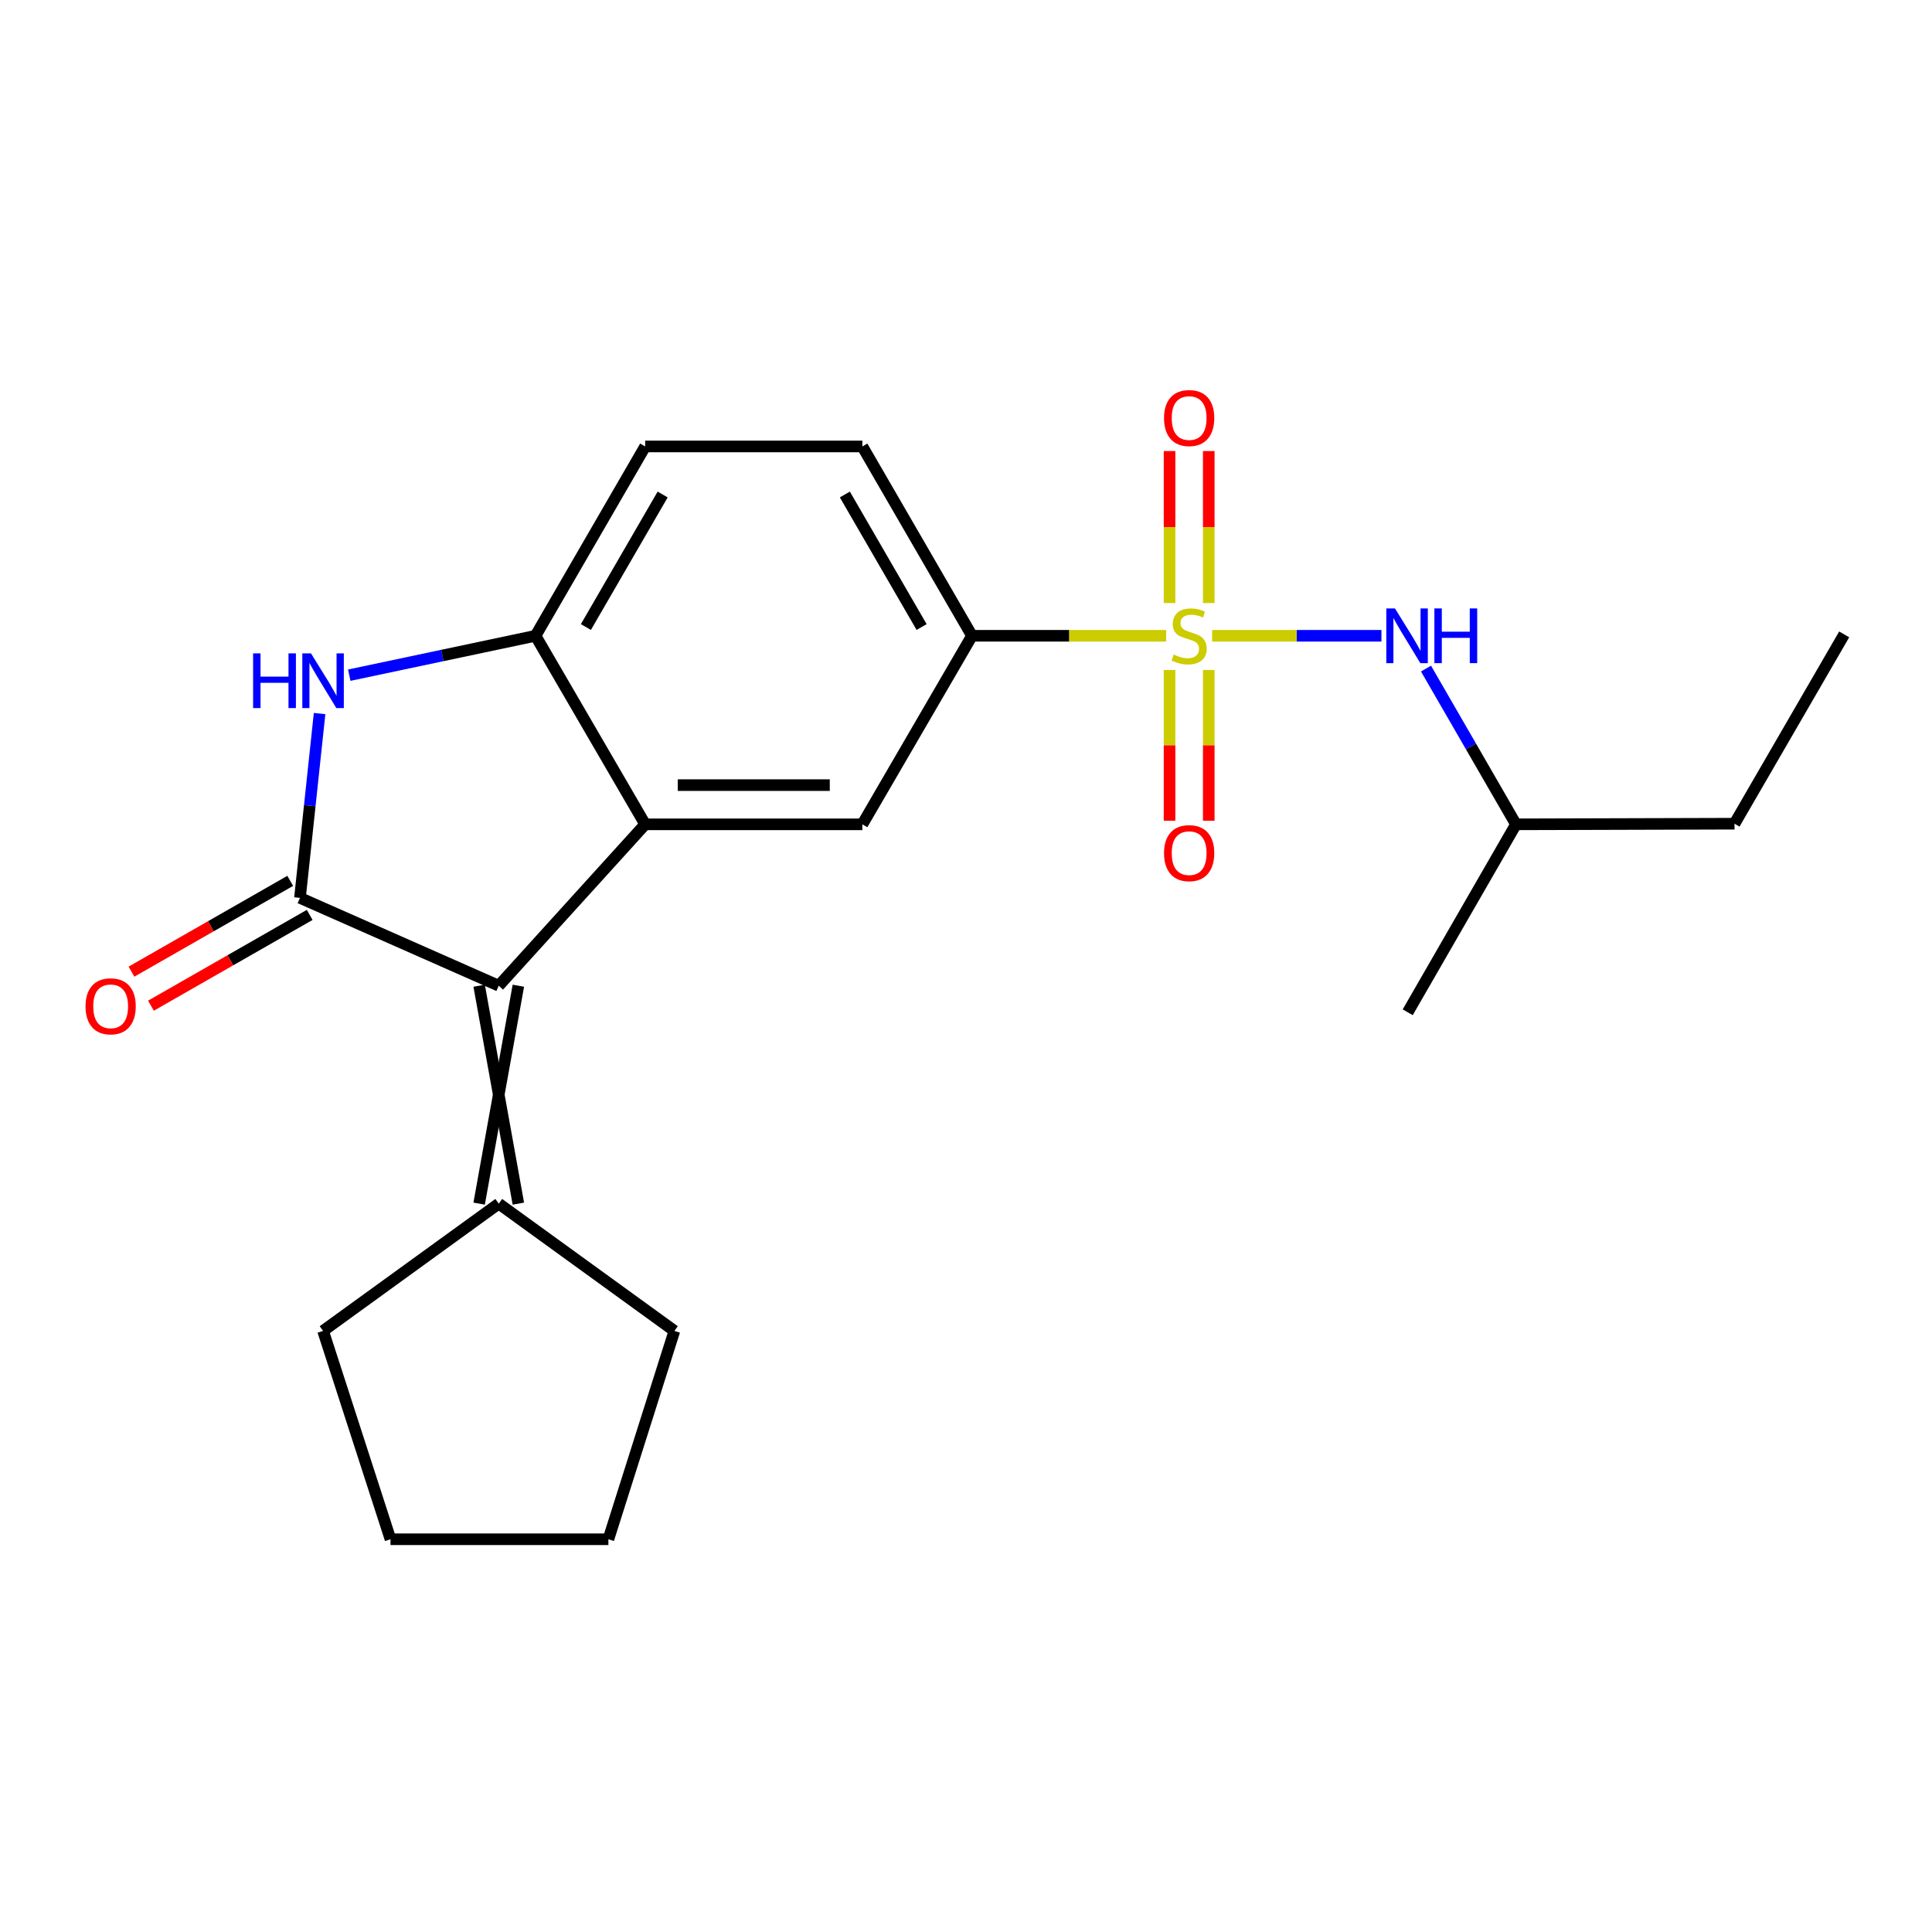 <?xml version='1.0' encoding='iso-8859-1'?>
<svg version='1.1' baseProfile='full'
              xmlns='http://www.w3.org/2000/svg'
                      xmlns:rdkit='http://www.rdkit.org/xml'
                      xmlns:xlink='http://www.w3.org/1999/xlink'
                  xml:space='preserve'
width='1000px' height='1000px' viewBox='0 0 1000 1000'>
<!-- END OF HEADER -->
<rect style='opacity:1.0;fill:#FFFFFF;stroke:none' width='1000' height='1000' x='0' y='0'> </rect>
<path class='bond-5' d='M 603.609,329.08 L 553.355,329.08' style='fill:none;fill-rule:evenodd;stroke:#CCCC00;stroke-width:6px;stroke-linecap:butt;stroke-linejoin:miter;stroke-opacity:1' />
<path class='bond-5' d='M 553.355,329.08 L 503.1,329.08' style='fill:none;fill-rule:evenodd;stroke:#000000;stroke-width:6px;stroke-linecap:butt;stroke-linejoin:miter;stroke-opacity:1' />
<path class='bond-7' d='M 627.399,329.08 L 671.215,329.08' style='fill:none;fill-rule:evenodd;stroke:#CCCC00;stroke-width:6px;stroke-linecap:butt;stroke-linejoin:miter;stroke-opacity:1' />
<path class='bond-7' d='M 671.215,329.08 L 715.031,329.08' style='fill:none;fill-rule:evenodd;stroke:#0000FF;stroke-width:6px;stroke-linecap:butt;stroke-linejoin:miter;stroke-opacity:1' />
<path class='bond-9' d='M 625.648,312.141 L 625.648,272.798' style='fill:none;fill-rule:evenodd;stroke:#CCCC00;stroke-width:6px;stroke-linecap:butt;stroke-linejoin:miter;stroke-opacity:1' />
<path class='bond-9' d='M 625.648,272.798 L 625.648,233.454' style='fill:none;fill-rule:evenodd;stroke:#FF0000;stroke-width:6px;stroke-linecap:butt;stroke-linejoin:miter;stroke-opacity:1' />
<path class='bond-9' d='M 605.351,312.141 L 605.351,272.798' style='fill:none;fill-rule:evenodd;stroke:#CCCC00;stroke-width:6px;stroke-linecap:butt;stroke-linejoin:miter;stroke-opacity:1' />
<path class='bond-9' d='M 605.351,272.798 L 605.351,233.454' style='fill:none;fill-rule:evenodd;stroke:#FF0000;stroke-width:6px;stroke-linecap:butt;stroke-linejoin:miter;stroke-opacity:1' />
<path class='bond-10' d='M 605.351,346.771 L 605.351,385.792' style='fill:none;fill-rule:evenodd;stroke:#CCCC00;stroke-width:6px;stroke-linecap:butt;stroke-linejoin:miter;stroke-opacity:1' />
<path class='bond-10' d='M 605.351,385.792 L 605.351,424.814' style='fill:none;fill-rule:evenodd;stroke:#FF0000;stroke-width:6px;stroke-linecap:butt;stroke-linejoin:miter;stroke-opacity:1' />
<path class='bond-10' d='M 625.648,346.771 L 625.648,385.792' style='fill:none;fill-rule:evenodd;stroke:#CCCC00;stroke-width:6px;stroke-linecap:butt;stroke-linejoin:miter;stroke-opacity:1' />
<path class='bond-10' d='M 625.648,385.792 L 625.648,424.814' style='fill:none;fill-rule:evenodd;stroke:#FF0000;stroke-width:6px;stroke-linecap:butt;stroke-linejoin:miter;stroke-opacity:1' />
<path class='bond-0' d='M 155.259,464.742 L 258.152,510.207' style='fill:none;fill-rule:evenodd;stroke:#000000;stroke-width:6px;stroke-linecap:butt;stroke-linejoin:miter;stroke-opacity:1' />
<path class='bond-11' d='M 150.221,455.932 L 109.138,479.429' style='fill:none;fill-rule:evenodd;stroke:#000000;stroke-width:6px;stroke-linecap:butt;stroke-linejoin:miter;stroke-opacity:1' />
<path class='bond-11' d='M 109.138,479.429 L 68.055,502.925' style='fill:none;fill-rule:evenodd;stroke:#FF0000;stroke-width:6px;stroke-linecap:butt;stroke-linejoin:miter;stroke-opacity:1' />
<path class='bond-11' d='M 160.297,473.551 L 119.214,497.047' style='fill:none;fill-rule:evenodd;stroke:#000000;stroke-width:6px;stroke-linecap:butt;stroke-linejoin:miter;stroke-opacity:1' />
<path class='bond-11' d='M 119.214,497.047 L 78.131,520.544' style='fill:none;fill-rule:evenodd;stroke:#FF0000;stroke-width:6px;stroke-linecap:butt;stroke-linejoin:miter;stroke-opacity:1' />
<path class='bond-23' d='M 155.259,464.742 L 160.337,417.035' style='fill:none;fill-rule:evenodd;stroke:#000000;stroke-width:6px;stroke-linecap:butt;stroke-linejoin:miter;stroke-opacity:1' />
<path class='bond-23' d='M 160.337,417.035 L 165.415,369.329' style='fill:none;fill-rule:evenodd;stroke:#0000FF;stroke-width:6px;stroke-linecap:butt;stroke-linejoin:miter;stroke-opacity:1' />
<path class='bond-1' d='M 258.152,510.207 L 333.938,426.674' style='fill:none;fill-rule:evenodd;stroke:#000000;stroke-width:6px;stroke-linecap:butt;stroke-linejoin:miter;stroke-opacity:1' />
<path class='bond-8' d='M 248.004,510.207 L 268.301,623' style='fill:none;fill-rule:evenodd;stroke:#000000;stroke-width:6px;stroke-linecap:butt;stroke-linejoin:miter;stroke-opacity:1' />
<path class='bond-8' d='M 268.301,510.207 L 248.004,623' style='fill:none;fill-rule:evenodd;stroke:#000000;stroke-width:6px;stroke-linecap:butt;stroke-linejoin:miter;stroke-opacity:1' />
<path class='bond-2' d='M 333.938,426.674 L 446.348,426.674' style='fill:none;fill-rule:evenodd;stroke:#000000;stroke-width:6px;stroke-linecap:butt;stroke-linejoin:miter;stroke-opacity:1' />
<path class='bond-2' d='M 350.8,406.377 L 429.487,406.377' style='fill:none;fill-rule:evenodd;stroke:#000000;stroke-width:6px;stroke-linecap:butt;stroke-linejoin:miter;stroke-opacity:1' />
<path class='bond-22' d='M 333.938,426.674 L 277.186,329.08' style='fill:none;fill-rule:evenodd;stroke:#000000;stroke-width:6px;stroke-linecap:butt;stroke-linejoin:miter;stroke-opacity:1' />
<path class='bond-3' d='M 180.773,349.476 L 228.979,339.278' style='fill:none;fill-rule:evenodd;stroke:#0000FF;stroke-width:6px;stroke-linecap:butt;stroke-linejoin:miter;stroke-opacity:1' />
<path class='bond-3' d='M 228.979,339.278 L 277.186,329.08' style='fill:none;fill-rule:evenodd;stroke:#000000;stroke-width:6px;stroke-linecap:butt;stroke-linejoin:miter;stroke-opacity:1' />
<path class='bond-4' d='M 277.186,329.08 L 333.938,231.081' style='fill:none;fill-rule:evenodd;stroke:#000000;stroke-width:6px;stroke-linecap:butt;stroke-linejoin:miter;stroke-opacity:1' />
<path class='bond-4' d='M 303.263,324.552 L 342.99,255.952' style='fill:none;fill-rule:evenodd;stroke:#000000;stroke-width:6px;stroke-linecap:butt;stroke-linejoin:miter;stroke-opacity:1' />
<path class='bond-6' d='M 503.1,329.08 L 446.348,426.674' style='fill:none;fill-rule:evenodd;stroke:#000000;stroke-width:6px;stroke-linecap:butt;stroke-linejoin:miter;stroke-opacity:1' />
<path class='bond-13' d='M 503.1,329.08 L 446.348,231.081' style='fill:none;fill-rule:evenodd;stroke:#000000;stroke-width:6px;stroke-linecap:butt;stroke-linejoin:miter;stroke-opacity:1' />
<path class='bond-13' d='M 477.023,324.552 L 437.297,255.952' style='fill:none;fill-rule:evenodd;stroke:#000000;stroke-width:6px;stroke-linecap:butt;stroke-linejoin:miter;stroke-opacity:1' />
<path class='bond-14' d='M 738.099,346.058 L 761.38,386.366' style='fill:none;fill-rule:evenodd;stroke:#0000FF;stroke-width:6px;stroke-linecap:butt;stroke-linejoin:miter;stroke-opacity:1' />
<path class='bond-14' d='M 761.38,386.366 L 784.662,426.674' style='fill:none;fill-rule:evenodd;stroke:#000000;stroke-width:6px;stroke-linecap:butt;stroke-linejoin:miter;stroke-opacity:1' />
<path class='bond-15' d='M 258.152,623 L 349.071,688.874' style='fill:none;fill-rule:evenodd;stroke:#000000;stroke-width:6px;stroke-linecap:butt;stroke-linejoin:miter;stroke-opacity:1' />
<path class='bond-16' d='M 258.152,623 L 167.223,688.874' style='fill:none;fill-rule:evenodd;stroke:#000000;stroke-width:6px;stroke-linecap:butt;stroke-linejoin:miter;stroke-opacity:1' />
<path class='bond-12' d='M 333.938,231.081 L 446.348,231.081' style='fill:none;fill-rule:evenodd;stroke:#000000;stroke-width:6px;stroke-linecap:butt;stroke-linejoin:miter;stroke-opacity:1' />
<path class='bond-17' d='M 784.662,426.674 L 897.782,426.347' style='fill:none;fill-rule:evenodd;stroke:#000000;stroke-width:6px;stroke-linecap:butt;stroke-linejoin:miter;stroke-opacity:1' />
<path class='bond-18' d='M 784.662,426.674 L 728.631,523.952' style='fill:none;fill-rule:evenodd;stroke:#000000;stroke-width:6px;stroke-linecap:butt;stroke-linejoin:miter;stroke-opacity:1' />
<path class='bond-19' d='M 349.071,688.874 L 314.904,796.718' style='fill:none;fill-rule:evenodd;stroke:#000000;stroke-width:6px;stroke-linecap:butt;stroke-linejoin:miter;stroke-opacity:1' />
<path class='bond-20' d='M 167.223,688.874 L 202.122,796.718' style='fill:none;fill-rule:evenodd;stroke:#000000;stroke-width:6px;stroke-linecap:butt;stroke-linejoin:miter;stroke-opacity:1' />
<path class='bond-21' d='M 897.782,426.347 L 954.545,328.359' style='fill:none;fill-rule:evenodd;stroke:#000000;stroke-width:6px;stroke-linecap:butt;stroke-linejoin:miter;stroke-opacity:1' />
<path class='bond-24' d='M 314.904,796.718 L 202.122,796.718' style='fill:none;fill-rule:evenodd;stroke:#000000;stroke-width:6px;stroke-linecap:butt;stroke-linejoin:miter;stroke-opacity:1' />
<path  class='atom-0' d='M 607.499 338.8
Q 607.819 338.92, 609.139 339.48
Q 610.459 340.04, 611.899 340.4
Q 613.379 340.72, 614.819 340.72
Q 617.499 340.72, 619.059 339.44
Q 620.619 338.12, 620.619 335.84
Q 620.619 334.28, 619.819 333.32
Q 619.059 332.36, 617.859 331.84
Q 616.659 331.32, 614.659 330.72
Q 612.139 329.96, 610.619 329.24
Q 609.139 328.52, 608.059 327
Q 607.019 325.48, 607.019 322.92
Q 607.019 319.36, 609.419 317.16
Q 611.859 314.96, 616.659 314.96
Q 619.939 314.96, 623.659 316.52
L 622.739 319.6
Q 619.339 318.2, 616.779 318.2
Q 614.019 318.2, 612.499 319.36
Q 610.979 320.48, 611.019 322.44
Q 611.019 323.96, 611.779 324.88
Q 612.579 325.8, 613.699 326.32
Q 614.859 326.84, 616.779 327.44
Q 619.339 328.24, 620.859 329.04
Q 622.379 329.84, 623.459 331.48
Q 624.579 333.08, 624.579 335.84
Q 624.579 339.76, 621.939 341.88
Q 619.339 343.96, 614.979 343.96
Q 612.459 343.96, 610.539 343.4
Q 608.659 342.88, 606.419 341.96
L 607.499 338.8
' fill='#CCCC00'/>
<path  class='atom-4' d='M 131.003 338.183
L 134.843 338.183
L 134.843 350.223
L 149.323 350.223
L 149.323 338.183
L 153.163 338.183
L 153.163 366.503
L 149.323 366.503
L 149.323 353.423
L 134.843 353.423
L 134.843 366.503
L 131.003 366.503
L 131.003 338.183
' fill='#0000FF'/>
<path  class='atom-4' d='M 160.963 338.183
L 170.243 353.183
Q 171.163 354.663, 172.643 357.343
Q 174.123 360.023, 174.203 360.183
L 174.203 338.183
L 177.963 338.183
L 177.963 366.503
L 174.083 366.503
L 164.123 350.103
Q 162.963 348.183, 161.723 345.983
Q 160.523 343.783, 160.163 343.103
L 160.163 366.503
L 156.483 366.503
L 156.483 338.183
L 160.963 338.183
' fill='#0000FF'/>
<path  class='atom-8' d='M 722.033 314.92
L 731.313 329.92
Q 732.233 331.4, 733.713 334.08
Q 735.193 336.76, 735.273 336.92
L 735.273 314.92
L 739.033 314.92
L 739.033 343.24
L 735.153 343.24
L 725.193 326.84
Q 724.033 324.92, 722.793 322.72
Q 721.593 320.52, 721.233 319.84
L 721.233 343.24
L 717.553 343.24
L 717.553 314.92
L 722.033 314.92
' fill='#0000FF'/>
<path  class='atom-8' d='M 742.433 314.92
L 746.273 314.92
L 746.273 326.96
L 760.753 326.96
L 760.753 314.92
L 764.593 314.92
L 764.593 343.24
L 760.753 343.24
L 760.753 330.16
L 746.273 330.16
L 746.273 343.24
L 742.433 343.24
L 742.433 314.92
' fill='#0000FF'/>
<path  class='atom-10' d='M 602.499 216.378
Q 602.499 209.578, 605.859 205.778
Q 609.219 201.978, 615.499 201.978
Q 621.779 201.978, 625.139 205.778
Q 628.499 209.578, 628.499 216.378
Q 628.499 223.258, 625.099 227.178
Q 621.699 231.058, 615.499 231.058
Q 609.259 231.058, 605.859 227.178
Q 602.499 223.298, 602.499 216.378
M 615.499 227.858
Q 619.819 227.858, 622.139 224.978
Q 624.499 222.058, 624.499 216.378
Q 624.499 210.818, 622.139 208.018
Q 619.819 205.178, 615.499 205.178
Q 611.179 205.178, 608.819 207.978
Q 606.499 210.778, 606.499 216.378
Q 606.499 222.098, 608.819 224.978
Q 611.179 227.858, 615.499 227.858
' fill='#FF0000'/>
<path  class='atom-11' d='M 602.499 441.582
Q 602.499 434.782, 605.859 430.982
Q 609.219 427.182, 615.499 427.182
Q 621.779 427.182, 625.139 430.982
Q 628.499 434.782, 628.499 441.582
Q 628.499 448.462, 625.099 452.382
Q 621.699 456.262, 615.499 456.262
Q 609.259 456.262, 605.859 452.382
Q 602.499 448.502, 602.499 441.582
M 615.499 453.062
Q 619.819 453.062, 622.139 450.182
Q 624.499 447.262, 624.499 441.582
Q 624.499 436.022, 622.139 433.222
Q 619.819 430.382, 615.499 430.382
Q 611.179 430.382, 608.819 433.182
Q 606.499 435.982, 606.499 441.582
Q 606.499 447.302, 608.819 450.182
Q 611.179 453.062, 615.499 453.062
' fill='#FF0000'/>
<path  class='atom-12' d='M 44.271 520.863
Q 44.271 514.063, 47.631 510.263
Q 50.991 506.463, 57.271 506.463
Q 63.551 506.463, 66.911 510.263
Q 70.271 514.063, 70.271 520.863
Q 70.271 527.743, 66.871 531.663
Q 63.471 535.543, 57.271 535.543
Q 51.031 535.543, 47.631 531.663
Q 44.271 527.783, 44.271 520.863
M 57.271 532.343
Q 61.591 532.343, 63.911 529.463
Q 66.271 526.543, 66.271 520.863
Q 66.271 515.303, 63.911 512.503
Q 61.591 509.663, 57.271 509.663
Q 52.951 509.663, 50.591 512.463
Q 48.271 515.263, 48.271 520.863
Q 48.271 526.583, 50.591 529.463
Q 52.951 532.343, 57.271 532.343
' fill='#FF0000'/>
</svg>
